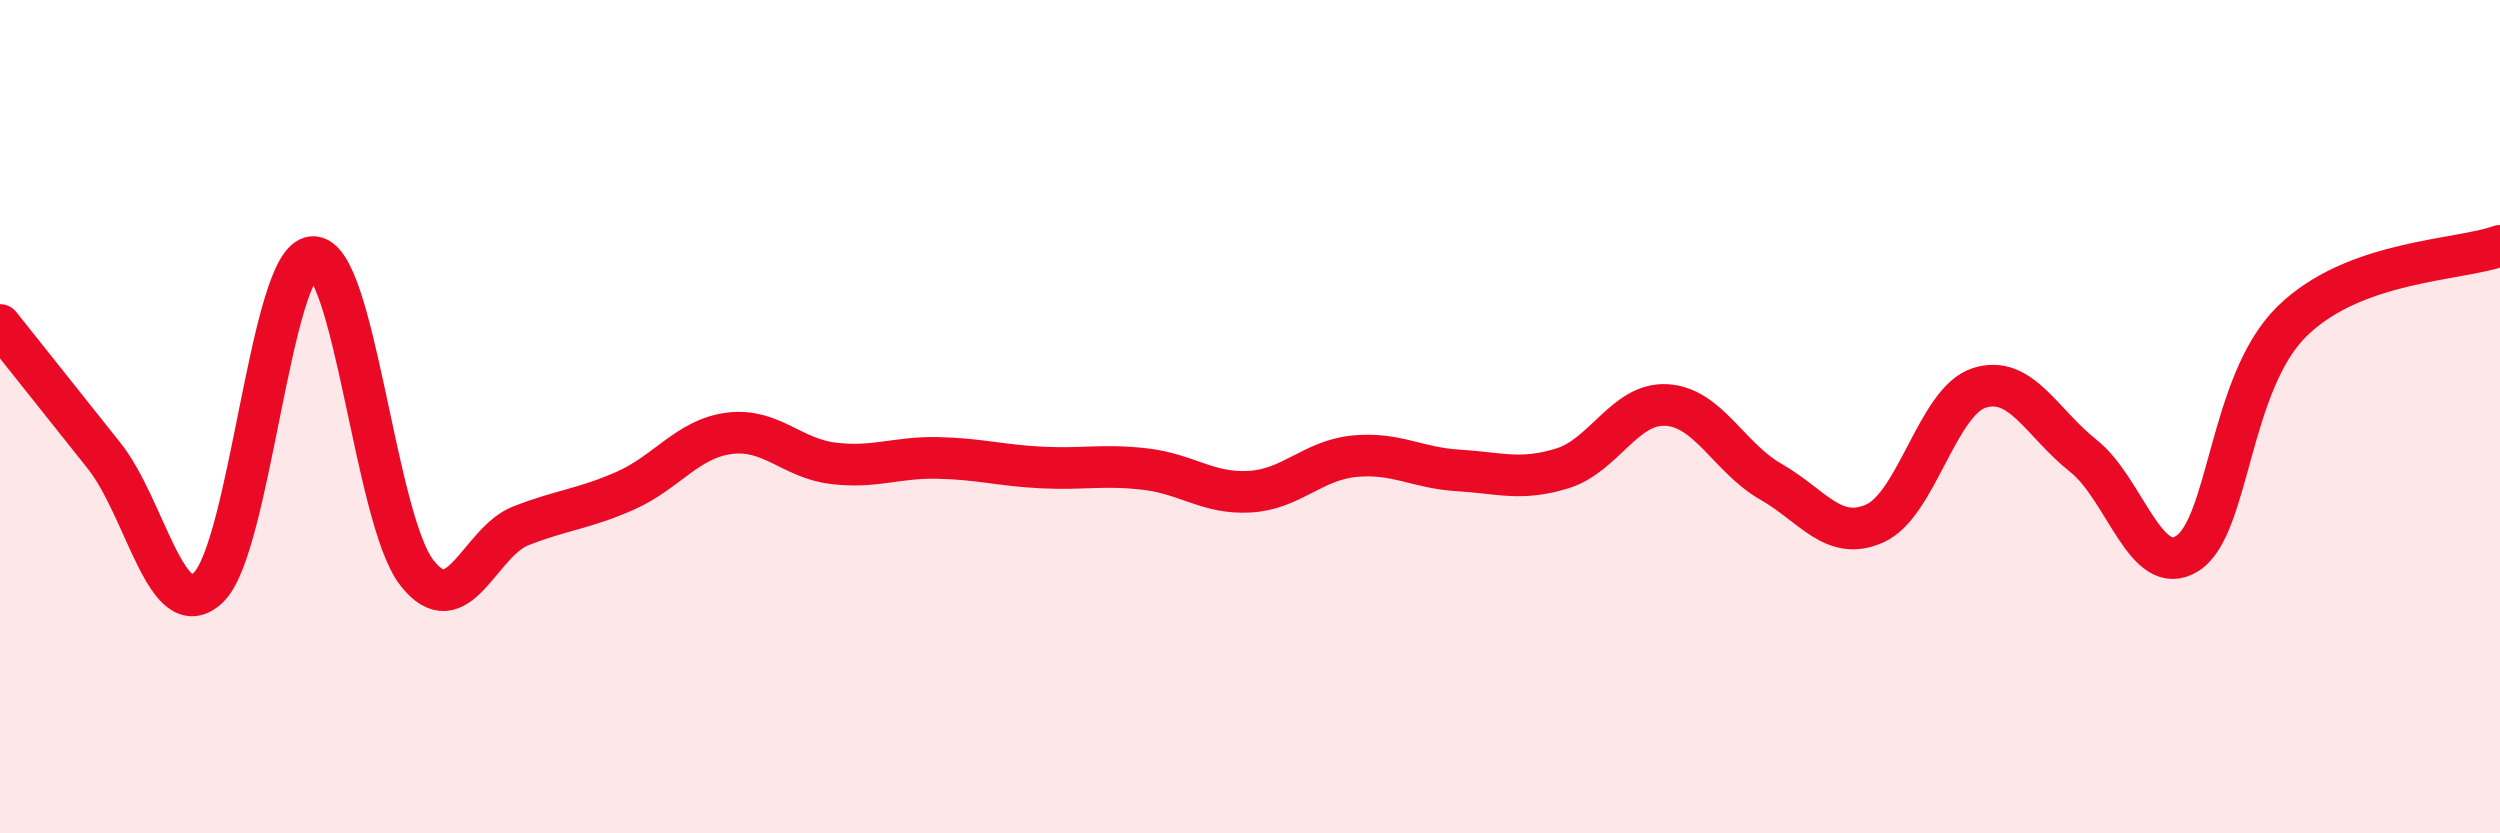 
    <svg width="60" height="20" viewBox="0 0 60 20" xmlns="http://www.w3.org/2000/svg">
      <path
        d="M 0,7.8 C 0.5,8.43 1.5,9.68 2.5,10.94 C 3.5,12.2 4,15.05 5,14.1 C 6,13.15 6.5,6.24 7.5,6.17 C 8.5,6.1 9,12.45 10,13.74 C 11,15.03 11.5,13.01 12.5,12.62 C 13.5,12.23 14,12.22 15,11.78 C 16,11.34 16.5,10.53 17.5,10.4 C 18.5,10.27 19,11 20,11.12 C 21,11.24 21.5,10.97 22.5,10.99 C 23.5,11.01 24,11.17 25,11.22 C 26,11.27 26.5,11.14 27.5,11.26 C 28.5,11.38 29,11.86 30,11.8 C 31,11.74 31.5,11.05 32.5,10.95 C 33.5,10.85 34,11.23 35,11.29 C 36,11.35 36.5,11.55 37.5,11.24 C 38.5,10.93 39,9.66 40,9.72 C 41,9.78 41.5,10.99 42.5,11.56 C 43.5,12.13 44,13.01 45,12.56 C 46,12.11 46.5,9.63 47.5,9.31 C 48.5,8.99 49,10.15 50,10.94 C 51,11.73 51.5,13.92 52.5,13.28 C 53.5,12.64 53.5,9.2 55,7.72 C 56.5,6.24 59,6.26 60,5.9L60 20L0 20Z"
        fill="#EB0A25"
        opacity="0.1"
        stroke-linecap="round"
        stroke-linejoin="round"
      />
      <path
        d="M 0,7.8 C 0.5,8.43 1.5,9.68 2.5,10.94 C 3.5,12.2 4,15.05 5,14.1 C 6,13.15 6.5,6.24 7.5,6.17 C 8.5,6.1 9,12.45 10,13.74 C 11,15.03 11.5,13.01 12.5,12.62 C 13.5,12.23 14,12.22 15,11.78 C 16,11.34 16.5,10.53 17.5,10.4 C 18.5,10.27 19,11 20,11.12 C 21,11.24 21.5,10.97 22.5,10.99 C 23.5,11.01 24,11.17 25,11.22 C 26,11.27 26.5,11.14 27.5,11.26 C 28.5,11.38 29,11.86 30,11.8 C 31,11.74 31.5,11.05 32.5,10.95 C 33.5,10.85 34,11.23 35,11.29 C 36,11.35 36.5,11.55 37.5,11.24 C 38.5,10.93 39,9.66 40,9.72 C 41,9.78 41.5,10.99 42.5,11.56 C 43.5,12.13 44,13.01 45,12.56 C 46,12.11 46.5,9.63 47.5,9.31 C 48.5,8.99 49,10.15 50,10.94 C 51,11.73 51.5,13.92 52.5,13.28 C 53.5,12.64 53.5,9.2 55,7.72 C 56.5,6.24 59,6.26 60,5.9"
        stroke="#EB0A25"
        stroke-width="1"
        fill="none"
        stroke-linecap="round"
        stroke-linejoin="round"
      />
    </svg>
  
